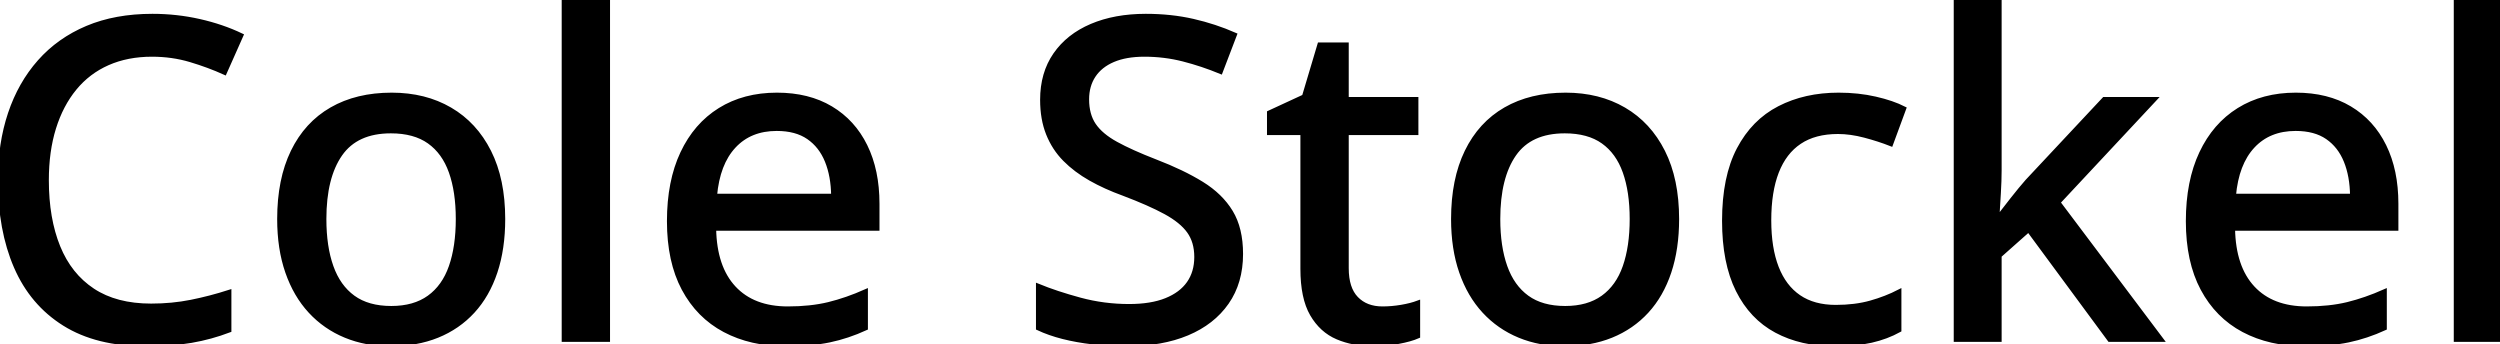 <svg width="559.034" height="76.954" viewBox="0 0 559.034 76.954" xmlns="http://www.w3.org/2000/svg"><g id="svgGroup" stroke-linecap="round" fill-rule="evenodd" font-size="9pt" stroke="#000" stroke-width="0.25mm" fill="#000" style="stroke:#000;stroke-width:0.25mm;fill:#000"><path d="M 437.354 0 L 447.12 0 L 447.12 38.086 Q 447.12 40.332 446.949 43.188 Q 446.778 46.045 446.631 48.438 L 446.973 48.438 Q 448.096 46.973 449.976 44.58 Q 451.856 42.188 453.321 40.527 L 470.508 22.168 L 481.836 22.168 L 460.254 45.264 L 483.35 75.977 L 471.729 75.977 L 453.614 51.416 L 447.12 57.178 L 447.12 75.977 L 437.354 75.977 L 437.354 0 Z M 232.129 73.389 L 232.129 63.916 Q 236.182 65.576 241.504 67.017 Q 246.827 68.457 252.491 68.457 Q 257.422 68.457 260.767 67.114 Q 264.112 65.771 265.821 63.33 Q 267.53 60.889 267.53 57.471 Q 267.53 54.053 265.87 51.733 Q 264.209 49.414 260.621 47.461 Q 257.032 45.508 251.221 43.311 Q 247.168 41.846 243.848 39.966 Q 240.528 38.086 238.111 35.645 Q 235.694 33.203 234.375 29.907 Q 233.057 26.611 233.057 22.314 Q 233.057 16.406 235.962 12.207 Q 238.868 8.008 244.092 5.786 Q 249.317 3.564 256.202 3.564 Q 261.866 3.564 266.773 4.688 Q 271.68 5.811 276.123 7.764 L 272.95 16.064 Q 268.799 14.355 264.6 13.281 Q 260.401 12.207 255.909 12.207 Q 251.758 12.207 248.902 13.428 Q 246.045 14.648 244.556 16.895 Q 243.067 19.141 243.067 22.217 Q 243.067 25.684 244.629 27.979 Q 246.192 30.273 249.561 32.129 Q 252.93 33.984 258.35 36.084 Q 264.454 38.428 268.726 41.064 Q 272.998 43.701 275.245 47.412 Q 277.491 51.123 277.491 56.787 Q 277.491 63.135 274.341 67.651 Q 271.192 72.168 265.479 74.561 Q 259.766 76.953 251.905 76.953 Q 247.95 76.953 244.361 76.538 Q 240.772 76.123 237.696 75.342 Q 234.62 74.561 232.129 73.389 Z M 51.27 65.283 L 51.27 73.877 Q 47.168 75.439 42.798 76.196 Q 38.428 76.953 32.569 76.953 Q 21.631 76.953 14.38 72.412 Q 7.129 67.871 3.565 59.644 Q 0 51.416 0 40.234 Q 0 32.129 2.246 25.415 Q 4.493 18.701 8.838 13.794 Q 13.184 8.887 19.507 6.226 Q 25.83 3.564 34.082 3.564 Q 39.454 3.564 44.556 4.712 Q 49.659 5.859 53.955 7.91 L 50.245 16.26 Q 46.68 14.648 42.603 13.428 Q 38.526 12.207 33.985 12.207 Q 28.467 12.207 24.097 14.136 Q 19.727 16.064 16.7 19.751 Q 13.672 23.438 12.061 28.613 Q 10.45 33.789 10.45 40.283 Q 10.45 48.926 13.013 55.225 Q 15.577 61.523 20.752 64.941 Q 25.928 68.359 33.789 68.359 Q 38.477 68.359 42.749 67.505 Q 47.022 66.65 51.27 65.283 Z M 196.192 45.557 L 196.192 51.123 L 159.668 51.123 Q 159.815 59.766 164.112 64.38 Q 168.409 68.994 176.172 68.994 Q 181.299 68.994 185.303 68.018 Q 189.307 67.041 193.604 65.137 L 193.604 73.389 Q 189.551 75.244 185.474 76.099 Q 181.397 76.953 175.733 76.953 Q 167.92 76.953 162.037 73.828 Q 156.153 70.703 152.881 64.575 Q 149.61 58.447 149.61 49.463 Q 149.61 40.576 152.588 34.253 Q 155.567 27.93 160.987 24.561 Q 166.407 21.191 173.731 21.191 Q 180.762 21.191 185.791 24.194 Q 190.821 27.197 193.506 32.666 Q 196.192 38.135 196.192 45.557 Z M 535.84 45.557 L 535.84 51.123 L 499.317 51.123 Q 499.463 59.766 503.76 64.38 Q 508.057 68.994 515.821 68.994 Q 520.948 68.994 524.952 68.018 Q 528.955 67.041 533.252 65.137 L 533.252 73.389 Q 529.2 75.244 525.122 76.099 Q 521.045 76.953 515.381 76.953 Q 507.569 76.953 501.685 73.828 Q 495.801 70.703 492.53 64.575 Q 489.258 58.447 489.258 49.463 Q 489.258 40.576 492.237 34.253 Q 495.215 27.93 500.635 24.561 Q 506.055 21.191 513.379 21.191 Q 520.411 21.191 525.44 24.194 Q 530.469 27.197 533.155 32.666 Q 535.84 38.135 535.84 45.557 Z M 317.09 67.676 L 317.09 75.195 Q 315.43 75.928 312.671 76.44 Q 309.913 76.953 307.032 76.953 Q 302.637 76.953 299.073 75.439 Q 295.508 73.926 293.384 70.264 Q 291.26 66.602 291.26 60.107 L 291.26 29.736 L 283.789 29.736 L 283.789 25.195 L 291.602 21.582 L 295.069 9.961 L 301.123 9.961 L 301.123 22.168 L 316.7 22.168 L 316.7 29.736 L 301.123 29.736 L 301.123 59.961 Q 301.123 64.502 303.296 66.748 Q 305.469 68.994 309.131 68.994 Q 311.231 68.994 313.379 68.628 Q 315.528 68.262 317.09 67.676 Z M 425.782 24.268 L 422.852 32.227 Q 420.118 31.152 416.968 30.322 Q 413.819 29.492 410.987 29.492 Q 405.811 29.492 402.417 31.763 Q 399.024 34.033 397.315 38.428 Q 395.606 42.822 395.606 49.268 Q 395.606 55.518 397.29 59.839 Q 398.975 64.16 402.271 66.406 Q 405.567 68.652 410.498 68.652 Q 414.844 68.652 418.311 67.676 Q 421.778 66.699 424.707 65.186 L 424.707 73.828 Q 421.875 75.391 418.457 76.172 Q 415.039 76.953 410.205 76.953 Q 402.784 76.953 397.217 73.975 Q 391.651 70.996 388.599 64.868 Q 385.547 58.74 385.547 49.365 Q 385.547 39.6 388.819 33.374 Q 392.09 27.148 397.876 24.17 Q 403.663 21.191 411.133 21.191 Q 415.528 21.191 419.361 22.07 Q 423.194 22.949 425.782 24.268 Z M 135.938 0 L 135.938 75.977 L 126.075 75.977 L 126.075 0 L 135.938 0 Z M 559.034 0 L 559.034 75.977 L 549.17 75.977 L 549.17 0 L 559.034 0 Z M 112.5 48.975 Q 112.5 55.615 110.767 60.815 Q 109.034 66.016 105.738 69.604 Q 102.442 73.193 97.803 75.073 Q 93.164 76.953 87.305 76.953 Q 81.836 76.953 77.271 75.073 Q 72.705 73.193 69.385 69.604 Q 66.065 66.016 64.258 60.815 Q 62.452 55.615 62.452 48.975 Q 62.452 40.137 65.479 33.911 Q 68.506 27.686 74.146 24.438 Q 79.786 21.191 87.598 21.191 Q 95.02 21.191 100.635 24.463 Q 106.25 27.734 109.375 33.936 Q 112.5 40.137 112.5 48.975 Z M 375 48.975 Q 375 55.615 373.267 60.815 Q 371.534 66.016 368.238 69.604 Q 364.942 73.193 360.303 75.073 Q 355.664 76.953 349.805 76.953 Q 344.336 76.953 339.771 75.073 Q 335.205 73.193 331.885 69.604 Q 328.565 66.016 326.758 60.815 Q 324.952 55.615 324.952 48.975 Q 324.952 40.137 327.979 33.911 Q 331.006 27.686 336.646 24.438 Q 342.286 21.191 350.098 21.191 Q 357.52 21.191 363.135 24.463 Q 368.75 27.734 371.875 33.936 Q 375 40.137 375 48.975 Z M 72.51 48.975 Q 72.51 55.176 74.097 59.644 Q 75.684 64.111 78.98 66.504 Q 82.276 68.896 87.5 68.896 Q 92.627 68.896 95.948 66.504 Q 99.268 64.111 100.83 59.644 Q 102.393 55.176 102.393 48.975 Q 102.393 42.822 100.83 38.428 Q 99.268 34.033 95.972 31.689 Q 92.676 29.346 87.403 29.346 Q 79.688 29.346 76.099 34.497 Q 72.51 39.648 72.51 48.975 Z M 335.01 48.975 Q 335.01 55.176 336.597 59.644 Q 338.184 64.111 341.48 66.504 Q 344.776 68.896 350 68.896 Q 355.127 68.896 358.448 66.504 Q 361.768 64.111 363.33 59.644 Q 364.893 55.176 364.893 48.975 Q 364.893 42.822 363.33 38.428 Q 361.768 34.033 358.472 31.689 Q 355.176 29.346 349.903 29.346 Q 342.188 29.346 338.599 34.497 Q 335.01 39.648 335.01 48.975 Z M 159.864 43.799 L 186.329 43.799 Q 186.28 39.355 184.913 35.986 Q 183.545 32.617 180.787 30.713 Q 178.028 28.809 173.682 28.809 Q 167.725 28.809 164.112 32.69 Q 160.498 36.572 159.864 43.799 Z M 499.512 43.799 L 525.977 43.799 Q 525.928 39.355 524.561 35.986 Q 523.194 32.617 520.435 30.713 Q 517.676 28.809 513.33 28.809 Q 507.373 28.809 503.76 32.69 Q 500.147 36.572 499.512 43.799 Z" vector-effect="non-scaling-stroke"/></g></svg>